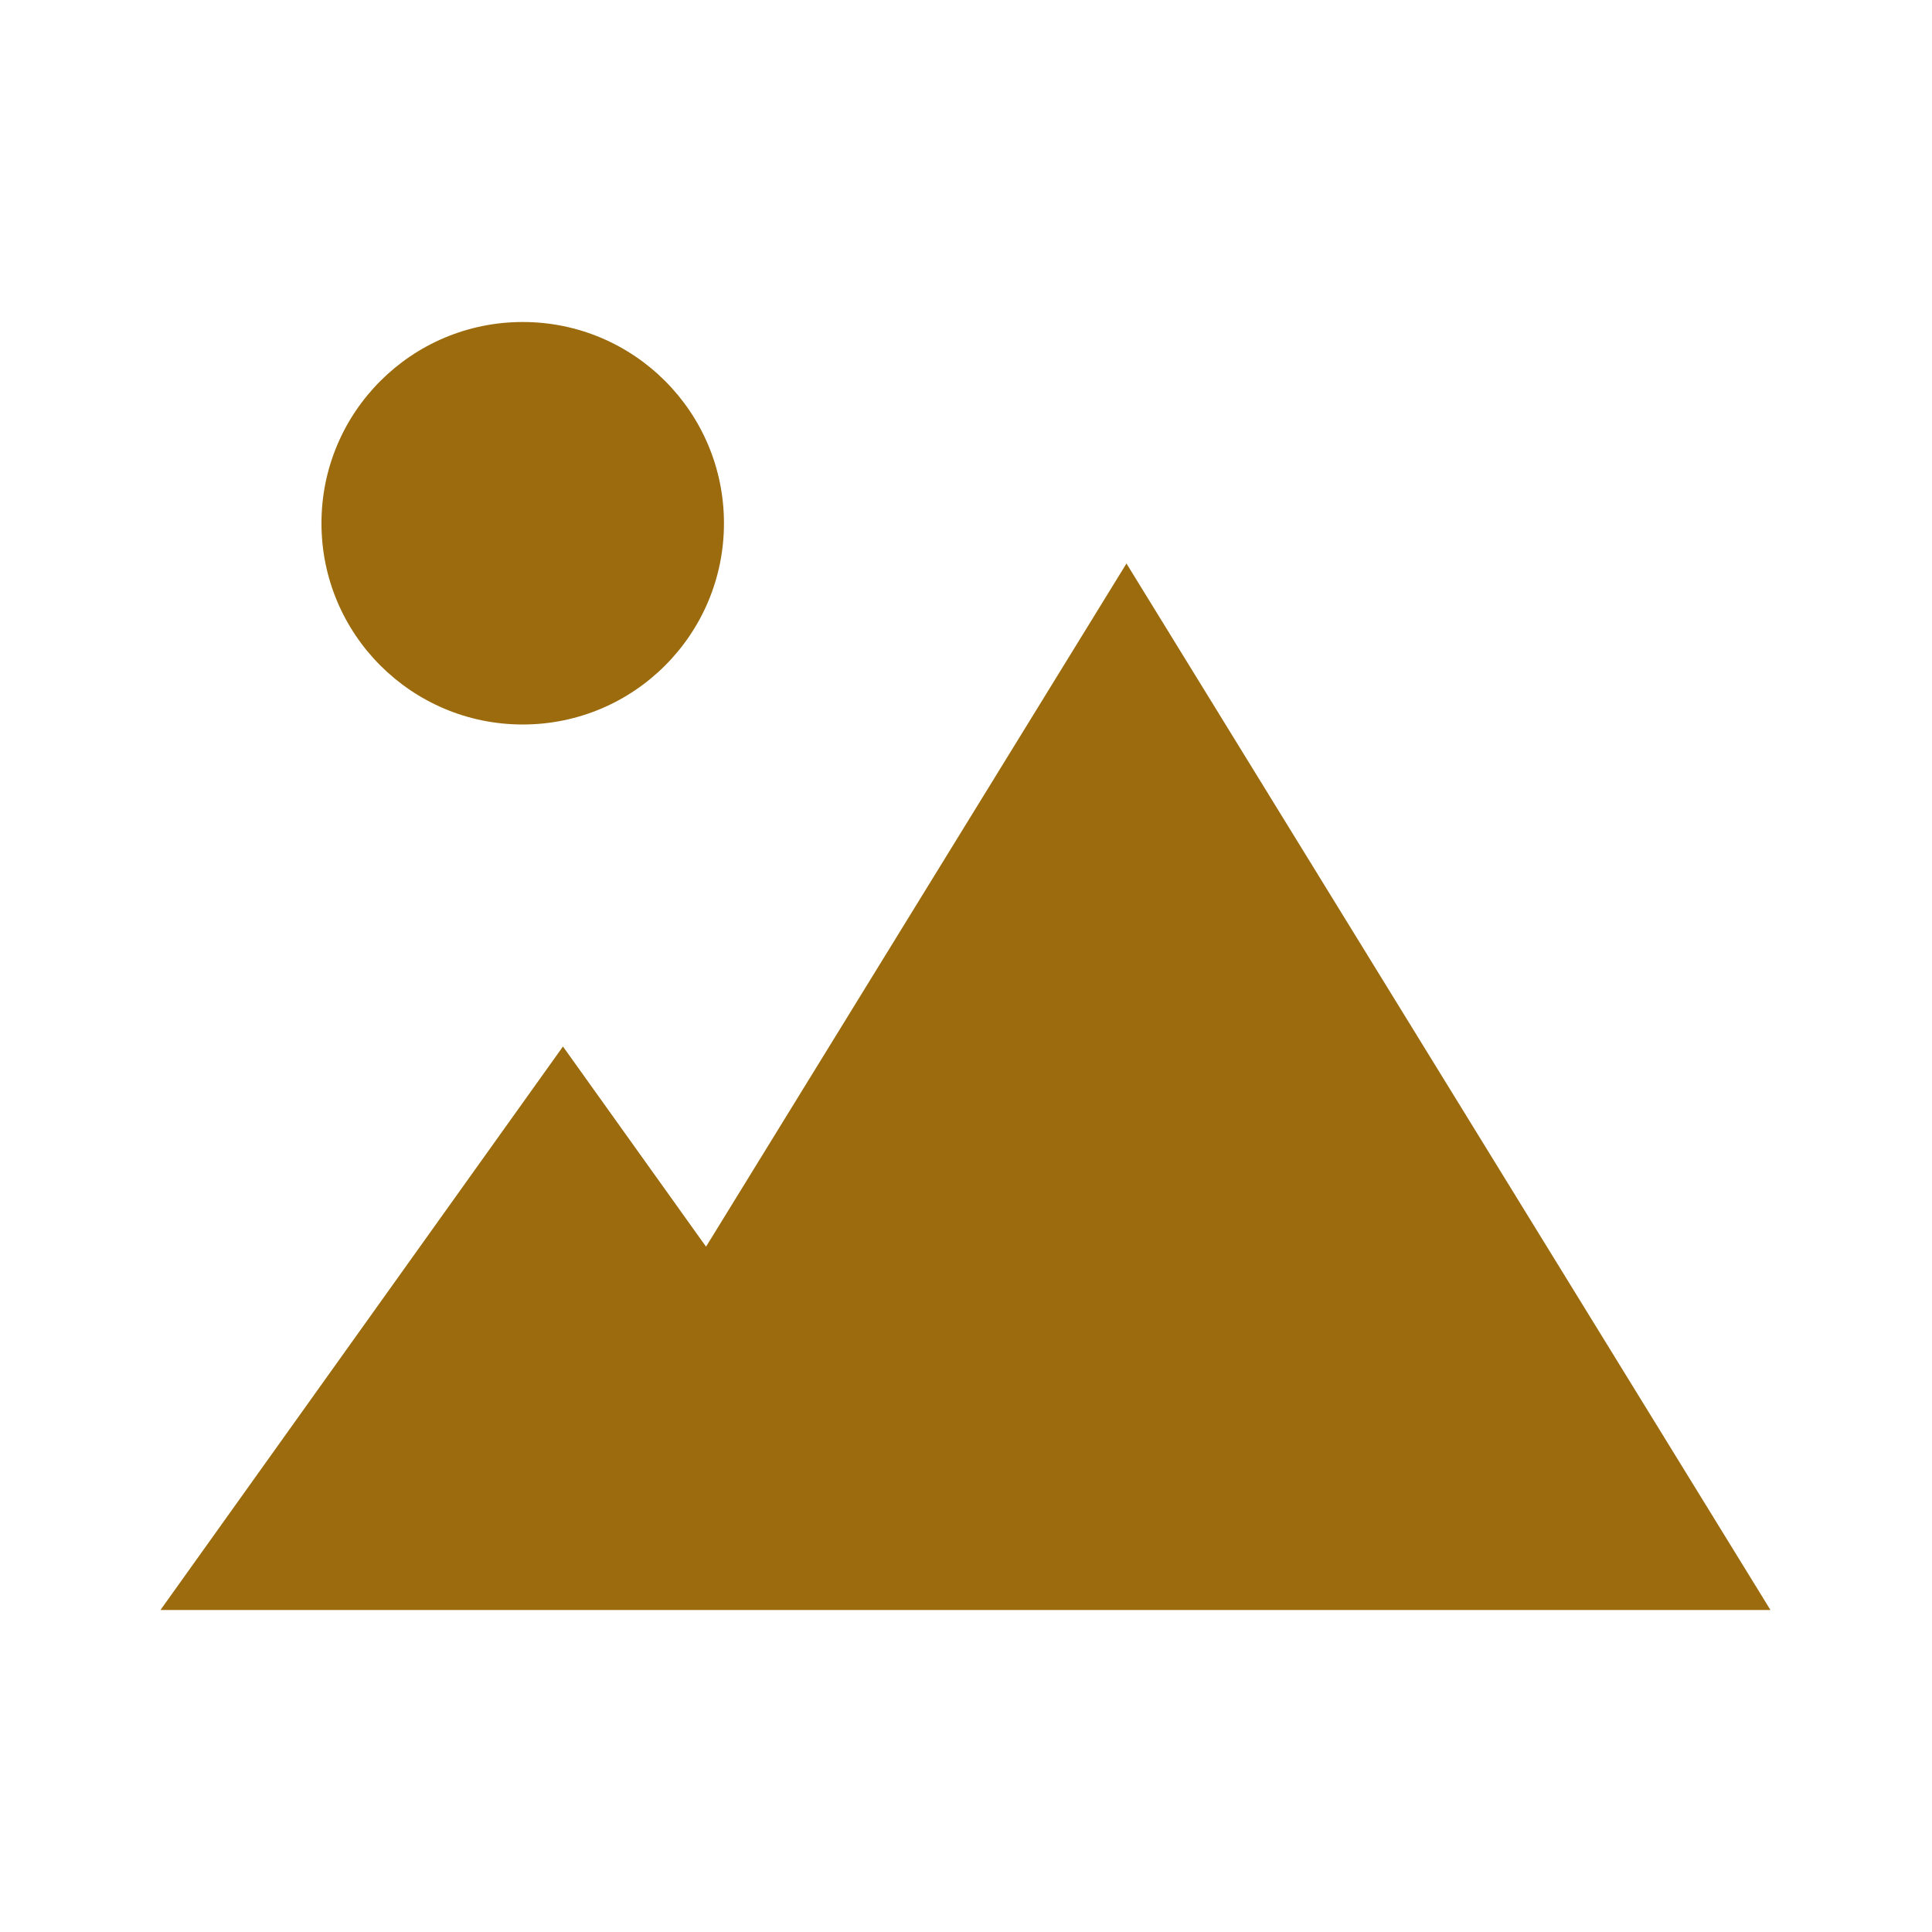 <svg width="18" height="18" viewBox="0 0 18 18" fill="none" xmlns="http://www.w3.org/2000/svg">
<path d="M4.87 6.75C5.906 6.75 6.745 5.911 6.745 4.875C6.745 3.839 5.906 3 4.87 3C3.835 3 2.995 3.839 2.995 4.875C2.995 5.911 3.835 6.75 4.87 6.75Z" fill="#9B6B0D"/>
<path d="M10.495 5.25L6.578 11.615L5.245 9.75L1.495 15H16.495L10.495 5.25Z" fill="#9B6B0D"/>
</svg>
